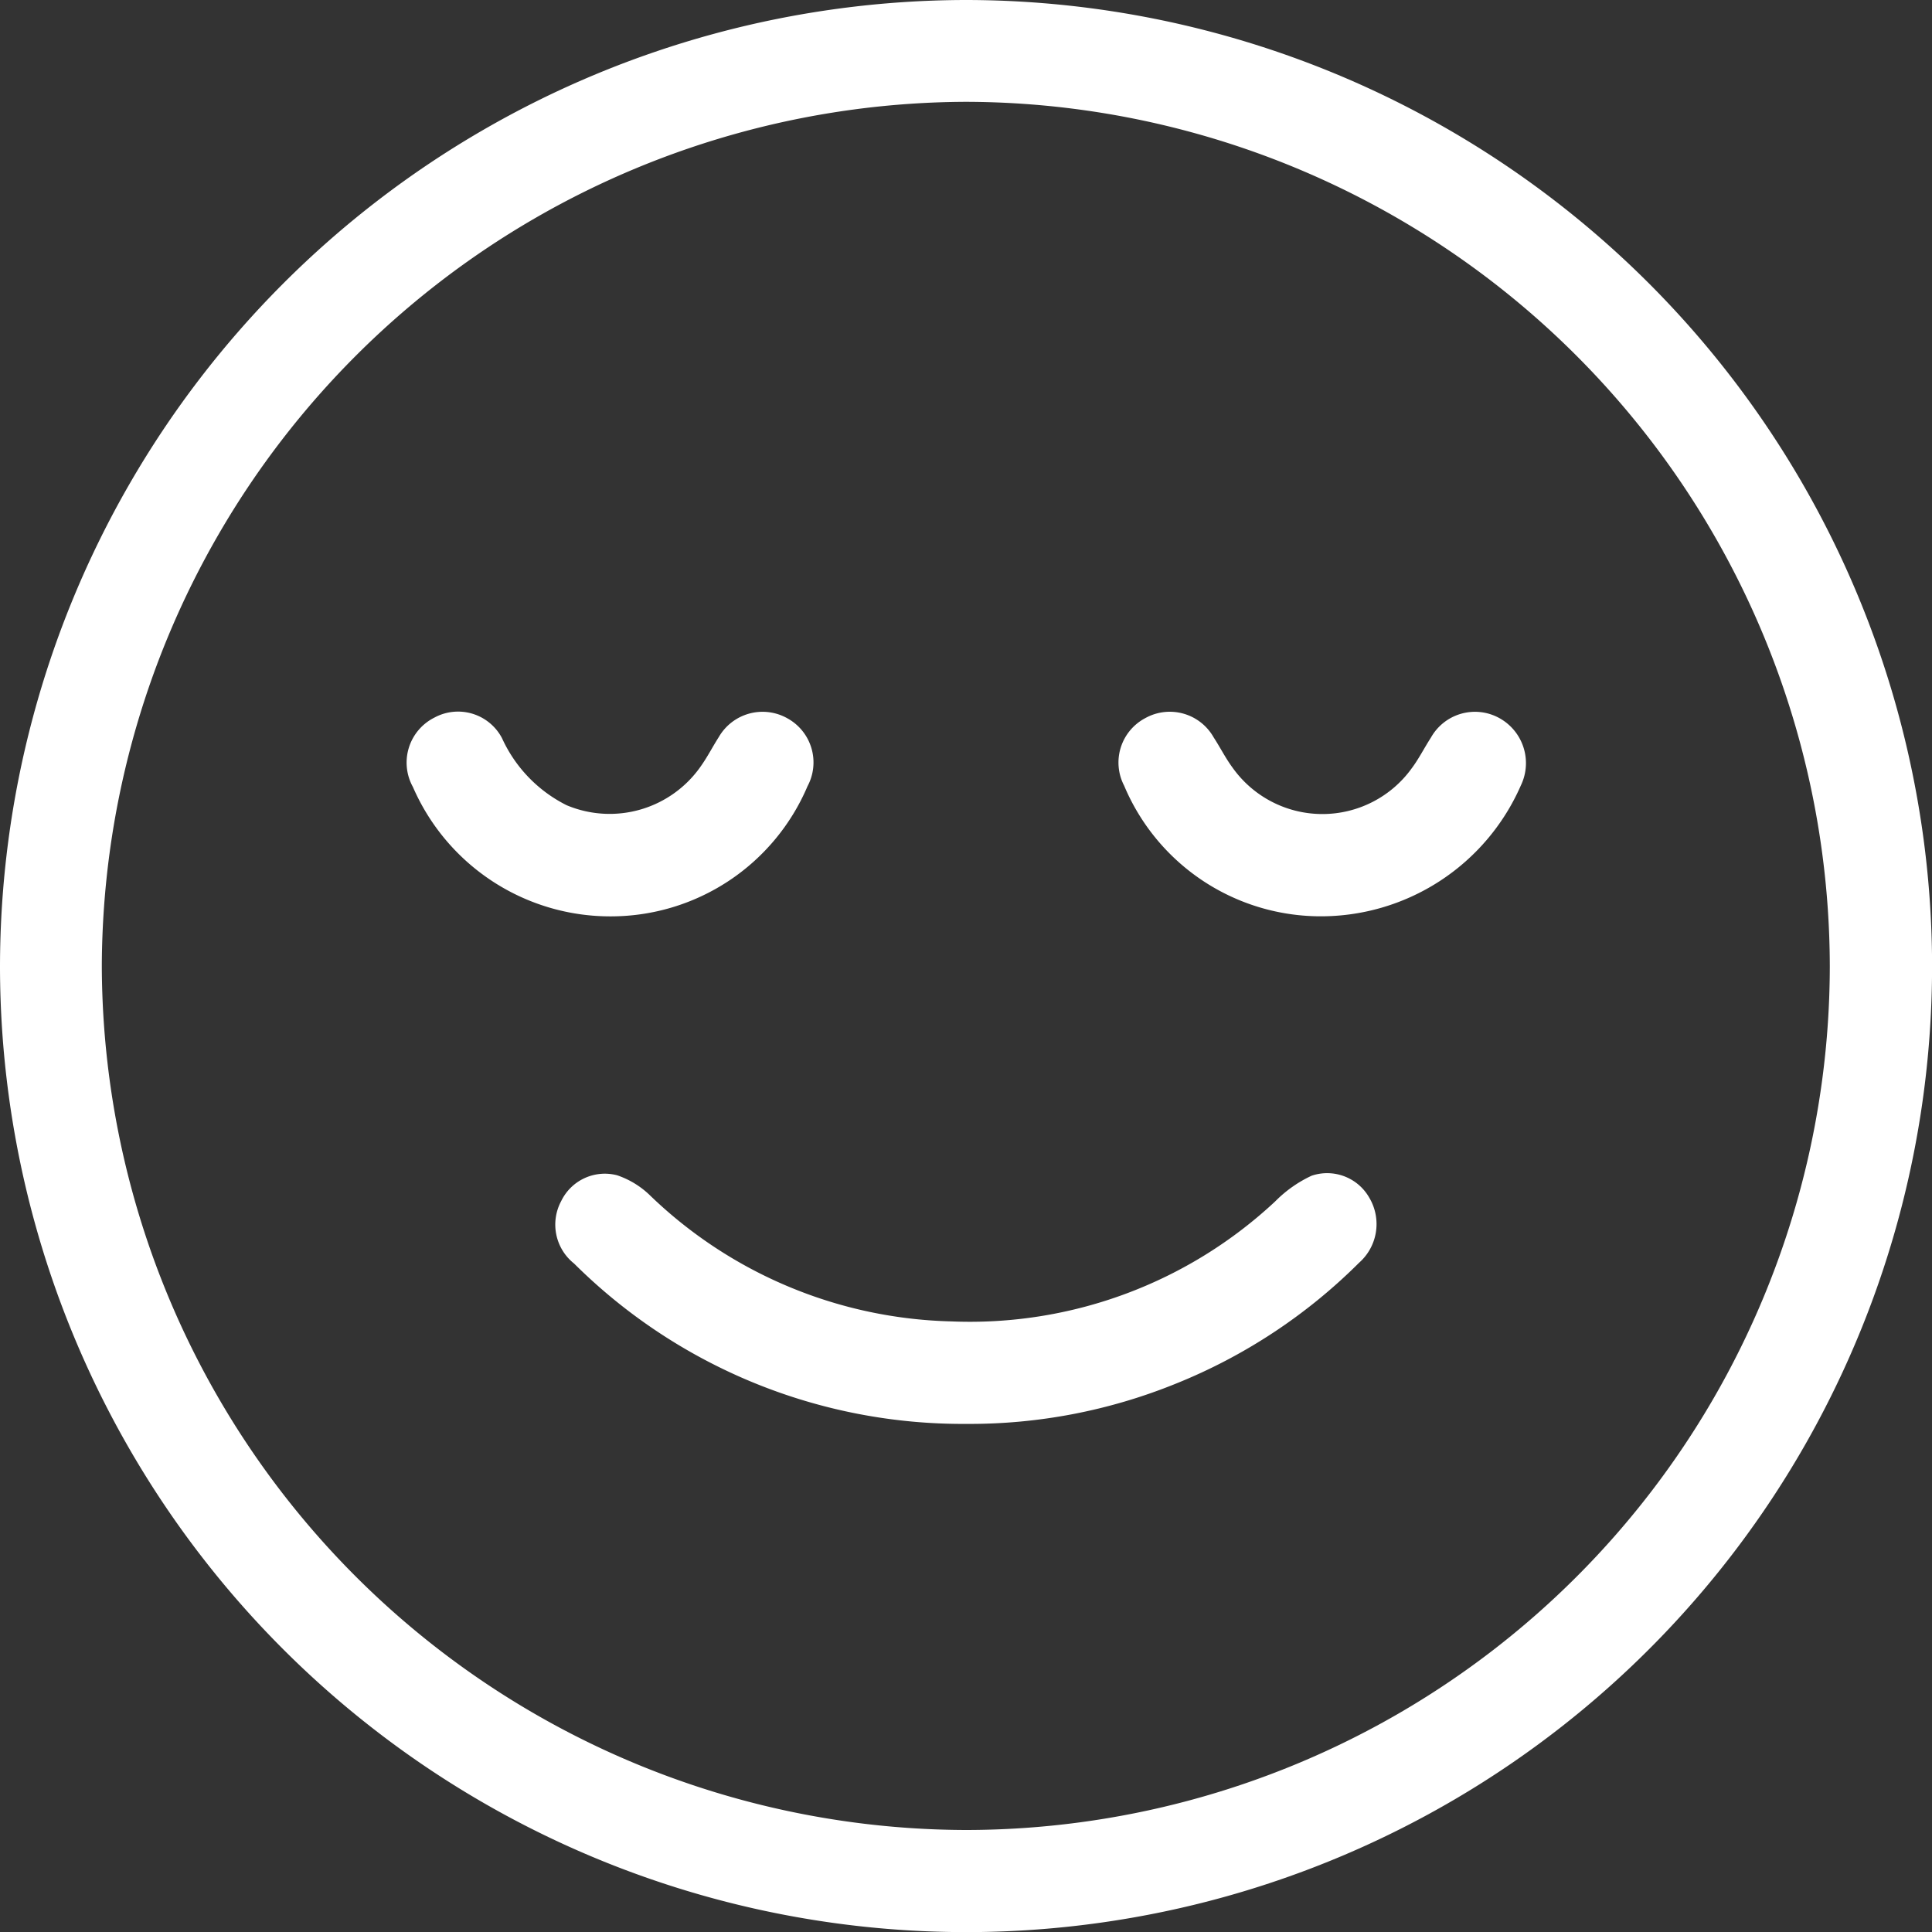 <svg xmlns="http://www.w3.org/2000/svg" width="50.872" height="50.875" viewBox="0 0 50.872 50.875">
  <rect x="0" y="0" width="50.872" height="50.875" fill="#333333" stroke="none"/>
  <g id="Group_1488" data-name="Group 1488" transform="translate(114.281 137.544)">
    <path id="Path_1327" data-name="Path 1327" d="M-88.867-137.544a25.466,25.466,0,0,1,25.459,25.224A25.438,25.438,0,0,1-88.622-86.67a25.444,25.444,0,0,1-25.659-25.4A25.476,25.476,0,0,1-88.867-137.544ZM-66.1-112.1a22.8,22.8,0,0,0-22.722-22.763A22.833,22.833,0,0,0-111.6-112.14,22.809,22.809,0,0,0-88.831-89.358,22.767,22.767,0,0,0-66.1-112.1Z" transform="translate(0)" fill="#fff"/>
    <path id="Path_1328" data-name="Path 1328" d="M-16.09,53.622A14.51,14.51,0,0,1-26.426,49.4a1.309,1.309,0,0,1-.34-1.645,1.276,1.276,0,0,1,1.474-.679,2.3,2.3,0,0,1,.883.547,11.836,11.836,0,0,0,7.912,3.3,11.778,11.778,0,0,0,8.532-3.16,3.3,3.3,0,0,1,.959-.676,1.276,1.276,0,0,1,1.518.579,1.358,1.358,0,0,1-.27,1.714,14.462,14.462,0,0,1-4.832,3.186A14.422,14.422,0,0,1-16.09,53.622Z" transform="translate(-72.738 -153.673)" fill="#fff"/>
    <path id="Path_1329" data-name="Path 1329" d="M66.96-20.174a5.616,5.616,0,0,1-5.1-3.439,1.321,1.321,0,0,1,.557-1.779,1.326,1.326,0,0,1,1.8.507c.171.262.312.546.5.8a2.9,2.9,0,0,0,4.72.008c.186-.25.328-.534.5-.8a1.329,1.329,0,0,1,1.793-.521,1.354,1.354,0,0,1,.576,1.779A5.748,5.748,0,0,1,66.96-20.174Z" transform="translate(-146.541 -93.243)" fill="#fff"/>
    <path id="Path_1330" data-name="Path 1330" d="M-44.892-20.183a5.664,5.664,0,0,1-5.228-3.406,1.325,1.325,0,0,1,.564-1.827,1.307,1.307,0,0,1,1.782.542,3.675,3.675,0,0,0,1.7,1.764,2.925,2.925,0,0,0,3.552-1.051c.167-.239.3-.5.458-.747a1.331,1.331,0,0,1,1.8-.492,1.325,1.325,0,0,1,.534,1.79A5.628,5.628,0,0,1-44.892-20.183Z" transform="translate(-53.288 -93.232)" fill="#fff"/>
  </g>
</svg>
